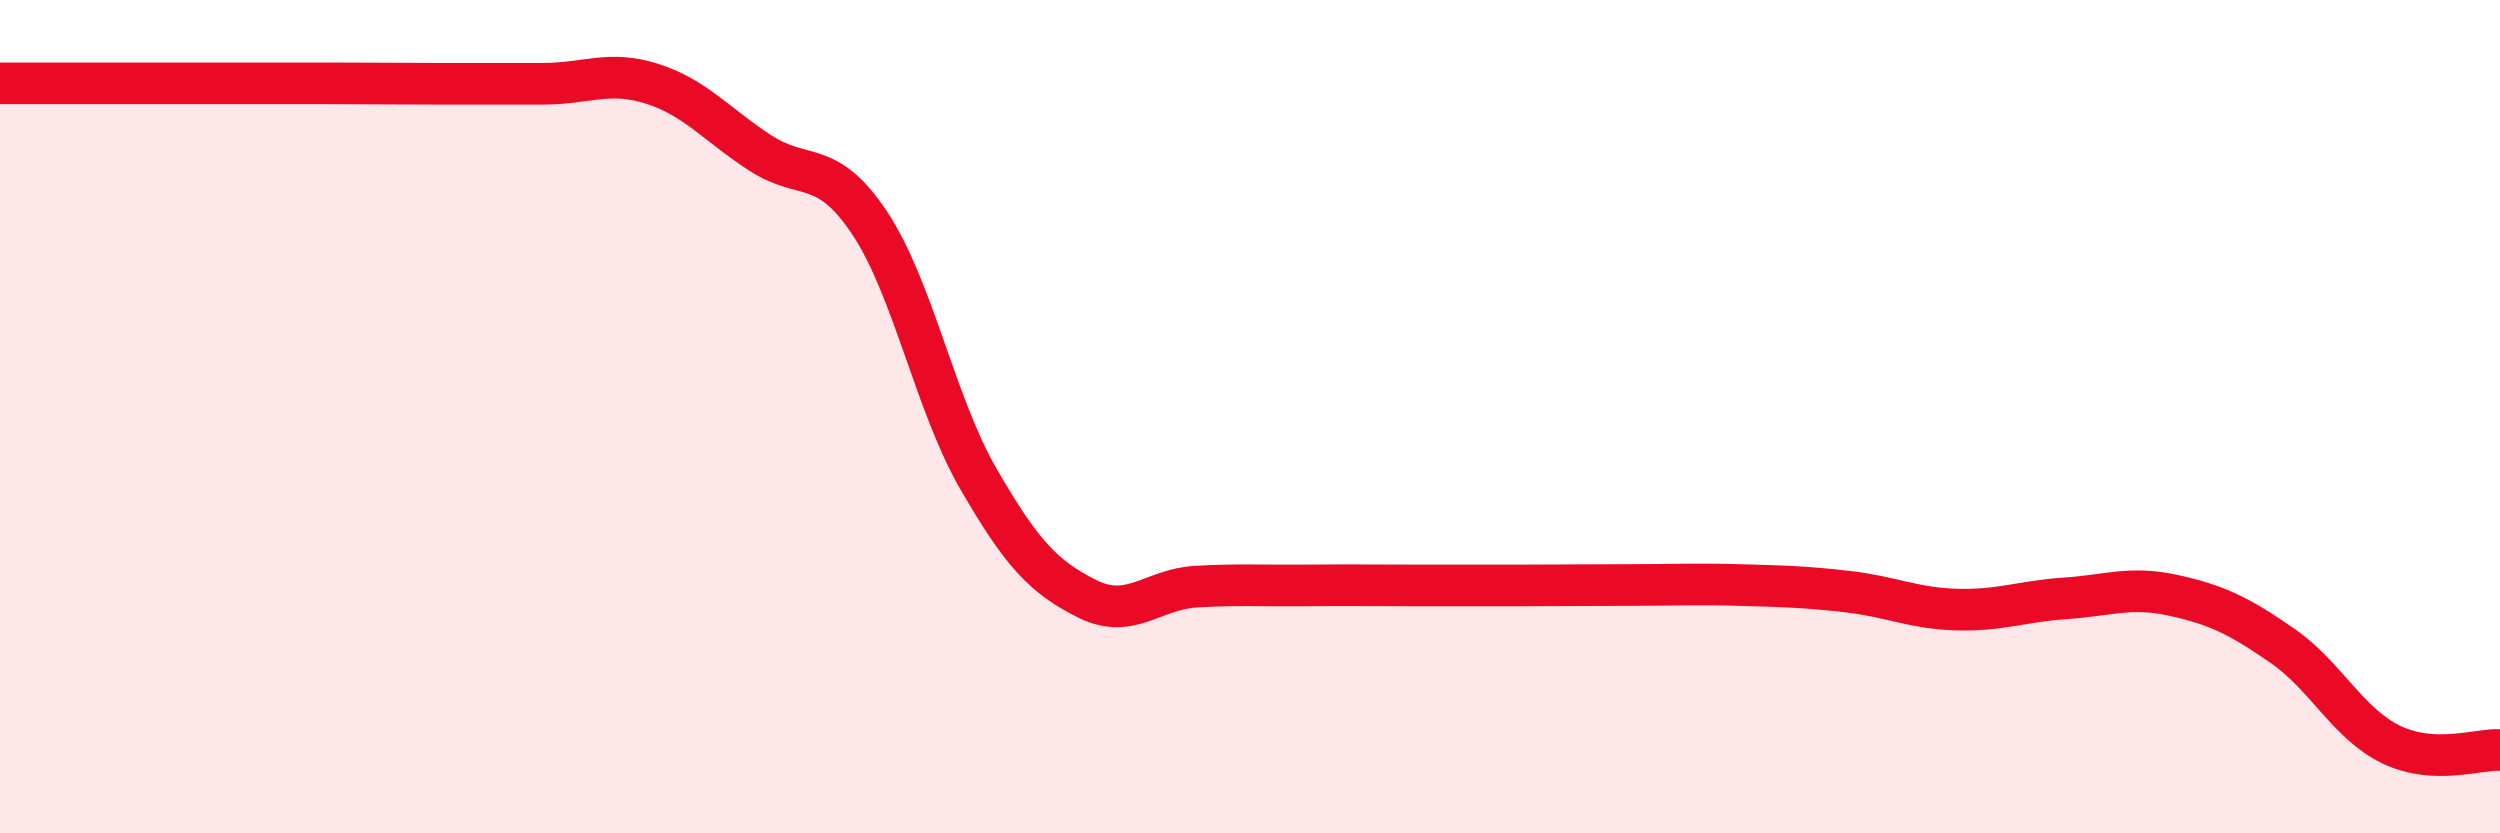 
    <svg width="60" height="20" viewBox="0 0 60 20" xmlns="http://www.w3.org/2000/svg">
      <path
        d="M 0,2 C 0.52,2 1.57,2 2.61,2 C 3.65,2 4.18,2 5.22,2 C 6.26,2 6.79,2 7.83,2 C 8.87,2 9.39,2.01 10.43,2.01 C 11.47,2.01 12,2.01 13.04,2.01 C 14.08,2.01 14.61,1.68 15.65,2.01 C 16.69,2.34 17.22,3.01 18.26,3.68 C 19.3,4.35 19.83,3.79 20.87,5.35 C 21.91,6.91 22.44,9.69 23.48,11.49 C 24.52,13.29 25.05,13.85 26.09,14.37 C 27.13,14.89 27.66,14.14 28.7,14.08 C 29.74,14.02 30.26,14.06 31.3,14.05 C 32.34,14.04 32.87,14.05 33.91,14.05 C 34.95,14.05 35.48,14.05 36.52,14.05 C 37.56,14.05 38.09,14.04 39.13,14.04 C 40.17,14.04 40.7,14.01 41.74,14.04 C 42.78,14.07 43.31,14.08 44.35,14.2 C 45.39,14.32 45.92,14.6 46.96,14.63 C 48,14.66 48.53,14.43 49.57,14.36 C 50.61,14.29 51.13,14.06 52.17,14.29 C 53.21,14.52 53.74,14.78 54.78,15.5 C 55.82,16.22 56.35,17.37 57.39,17.87 C 58.43,18.37 59.48,17.97 60,18L60 20L0 20Z"
        fill="#EB0A25"
        opacity="0.1"
        stroke-linecap="round"
        stroke-linejoin="round"
      />
      <path
        d="M 0,2 C 0.52,2 1.57,2 2.61,2 C 3.65,2 4.18,2 5.22,2 C 6.26,2 6.79,2 7.83,2 C 8.87,2 9.39,2.01 10.43,2.01 C 11.47,2.01 12,2.01 13.04,2.01 C 14.08,2.01 14.61,1.68 15.65,2.01 C 16.69,2.34 17.22,3.01 18.26,3.68 C 19.3,4.35 19.83,3.79 20.87,5.35 C 21.91,6.91 22.44,9.69 23.48,11.49 C 24.52,13.29 25.05,13.85 26.09,14.37 C 27.13,14.89 27.66,14.14 28.7,14.08 C 29.74,14.02 30.26,14.06 31.3,14.05 C 32.34,14.04 32.87,14.05 33.91,14.05 C 34.95,14.05 35.48,14.05 36.52,14.05 C 37.56,14.05 38.09,14.04 39.13,14.04 C 40.17,14.04 40.7,14.01 41.74,14.04 C 42.78,14.07 43.31,14.08 44.35,14.2 C 45.39,14.32 45.92,14.6 46.96,14.63 C 48,14.66 48.53,14.43 49.57,14.36 C 50.61,14.29 51.13,14.06 52.17,14.29 C 53.21,14.52 53.74,14.78 54.78,15.5 C 55.82,16.22 56.35,17.37 57.39,17.87 C 58.43,18.37 59.48,17.97 60,18"
        stroke="#EB0A25"
        stroke-width="1"
        fill="none"
        stroke-linecap="round"
        stroke-linejoin="round"
      />
    </svg>
  